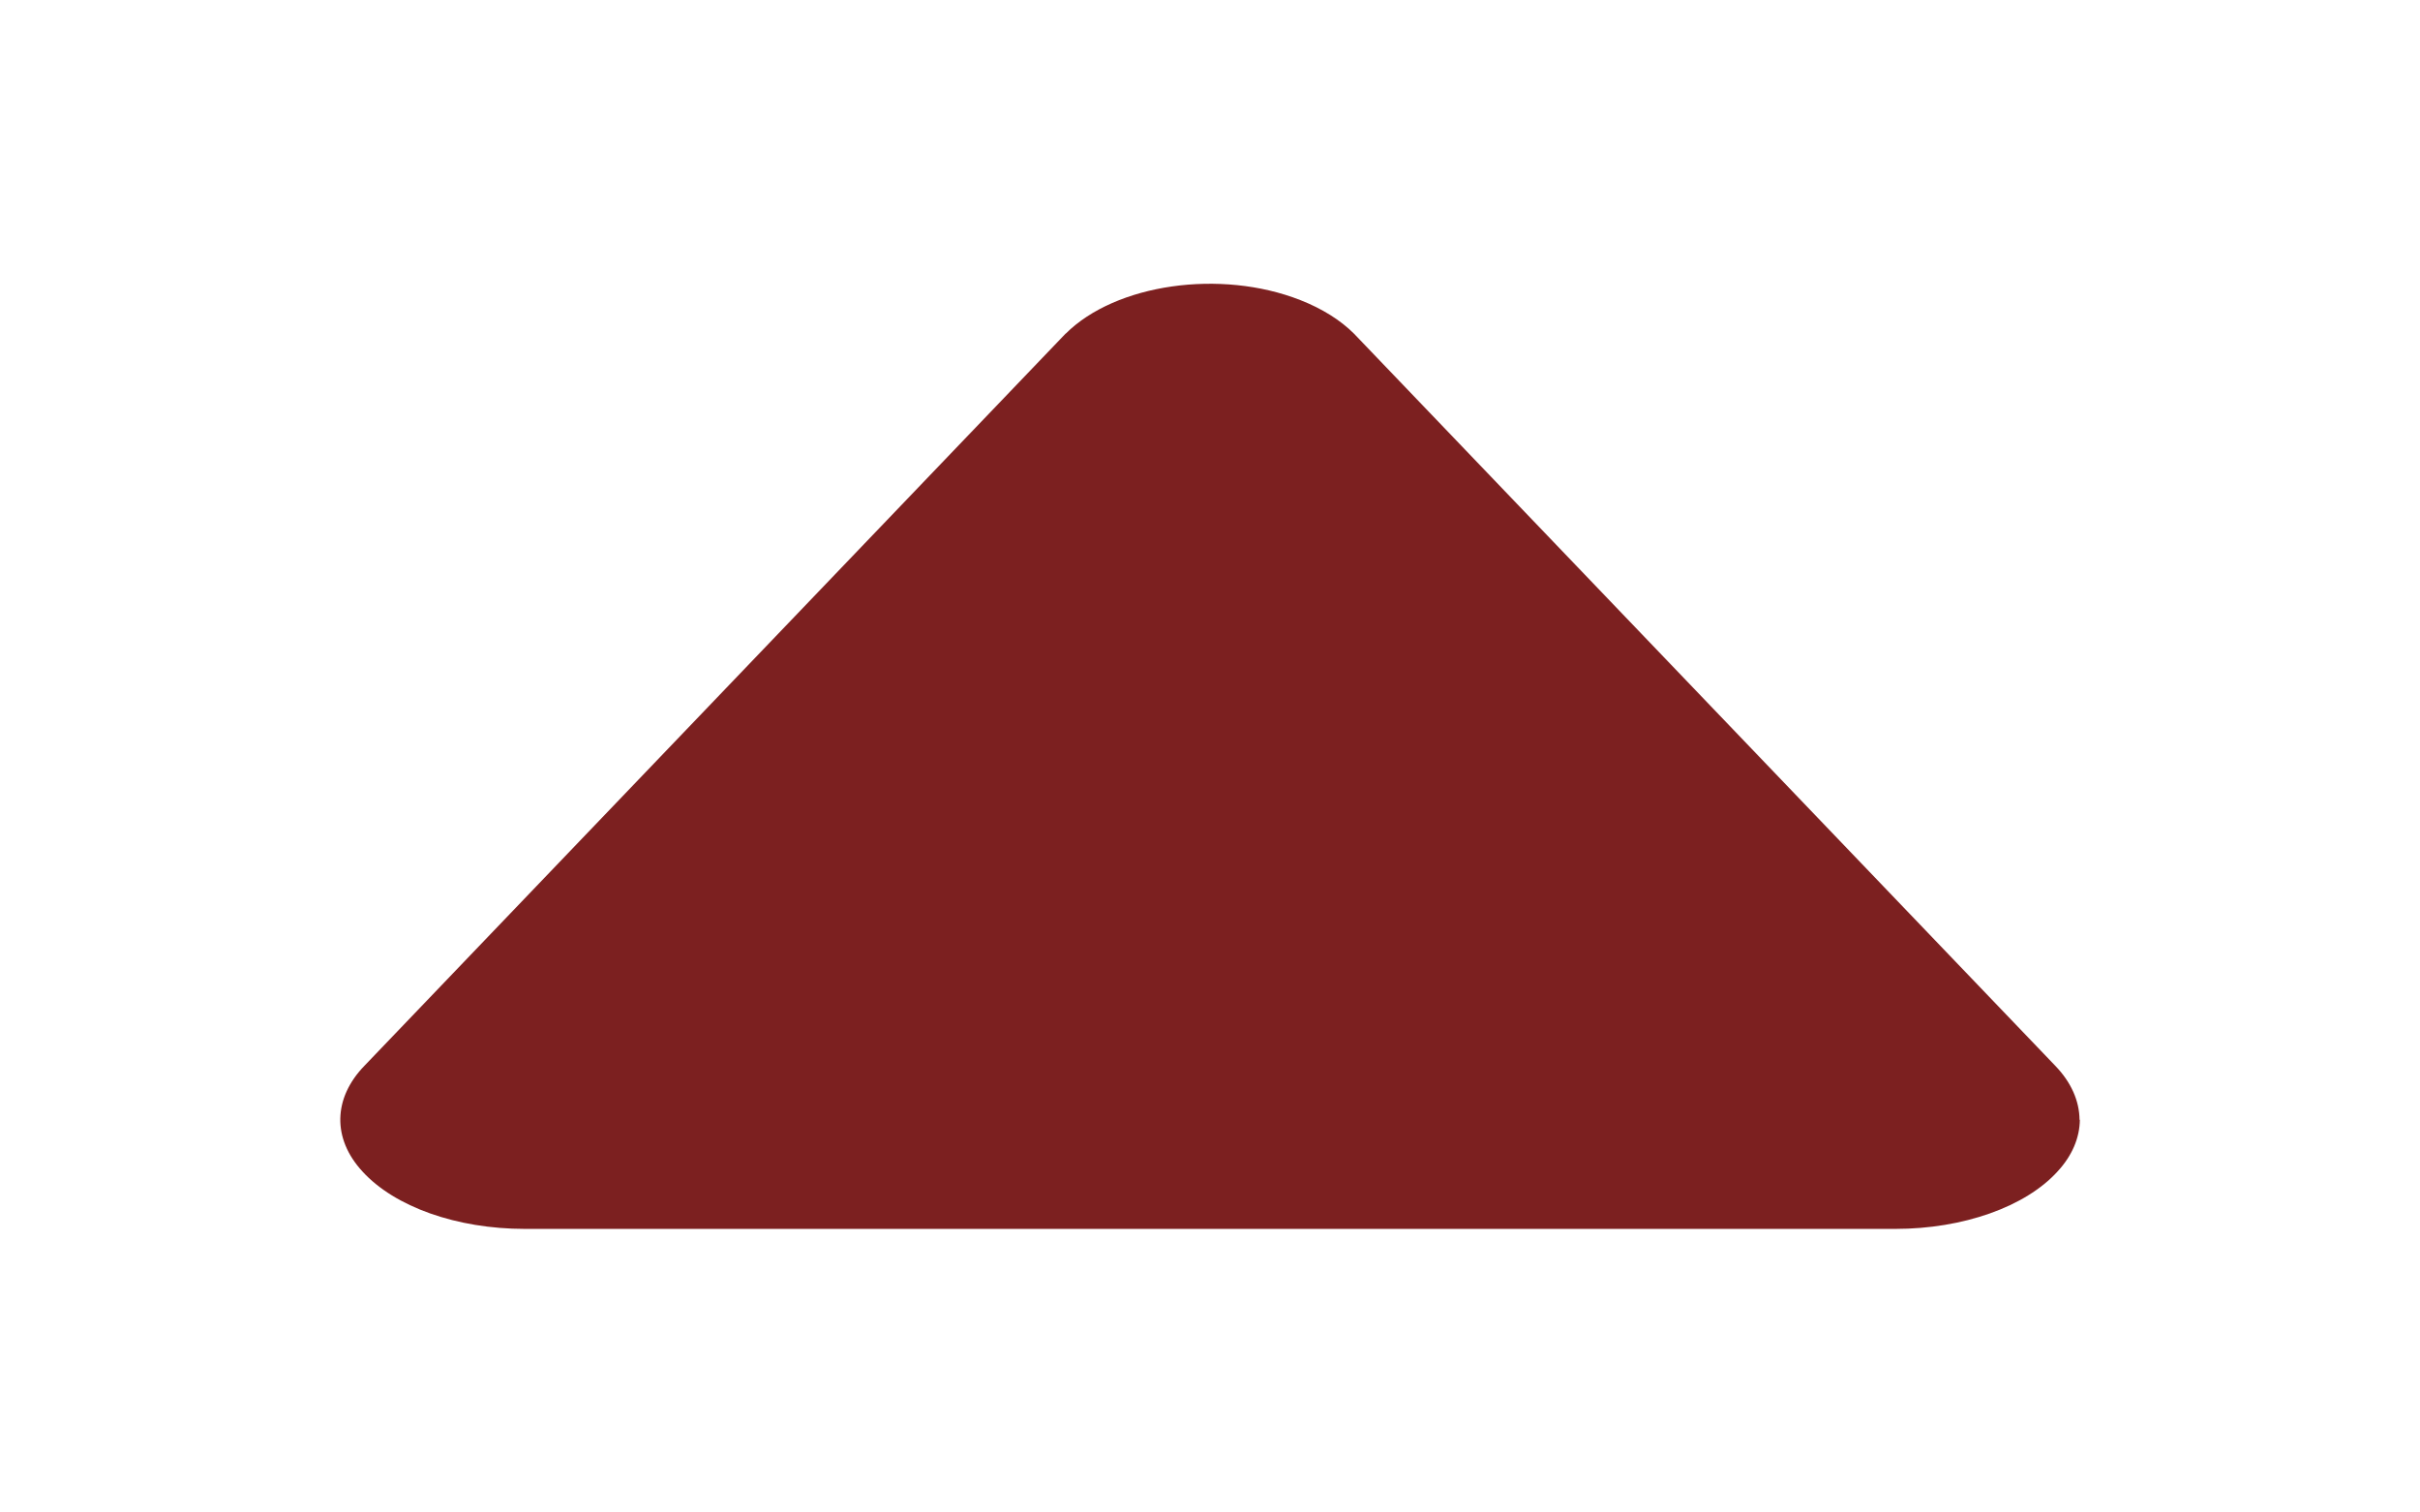 <svg width="16" height="10" viewBox="0 0 16 10" fill="#7c2020"  xmlns="http://www.w3.org/2000/svg">
<g clip-path="url(#clip0_509_7179)">
<path d="M13.751 7.403C13.75 7.523 13.7 7.641 13.604 7.745C13.392 7.979 12.979 8.125 12.532 8.125L3.469 8.125C3.02 8.125 2.609 7.979 2.396 7.745L2.396 7.745C2.196 7.528 2.202 7.26 2.41 7.046L7.046 2.205L7.046 2.206C7.376 1.877 8.07 1.777 8.597 1.984C8.74 2.04 8.862 2.116 8.952 2.206L13.589 7.047L13.589 7.047C13.693 7.155 13.748 7.278 13.749 7.404L13.751 7.403Z" />
</g>
<defs>
<clipPath id="clip0_509_7179">
<rect width="10" height="16" fill="#7c2020" transform="translate(0 10) rotate(-90)"/>
</clipPath>
</defs>
</svg>
